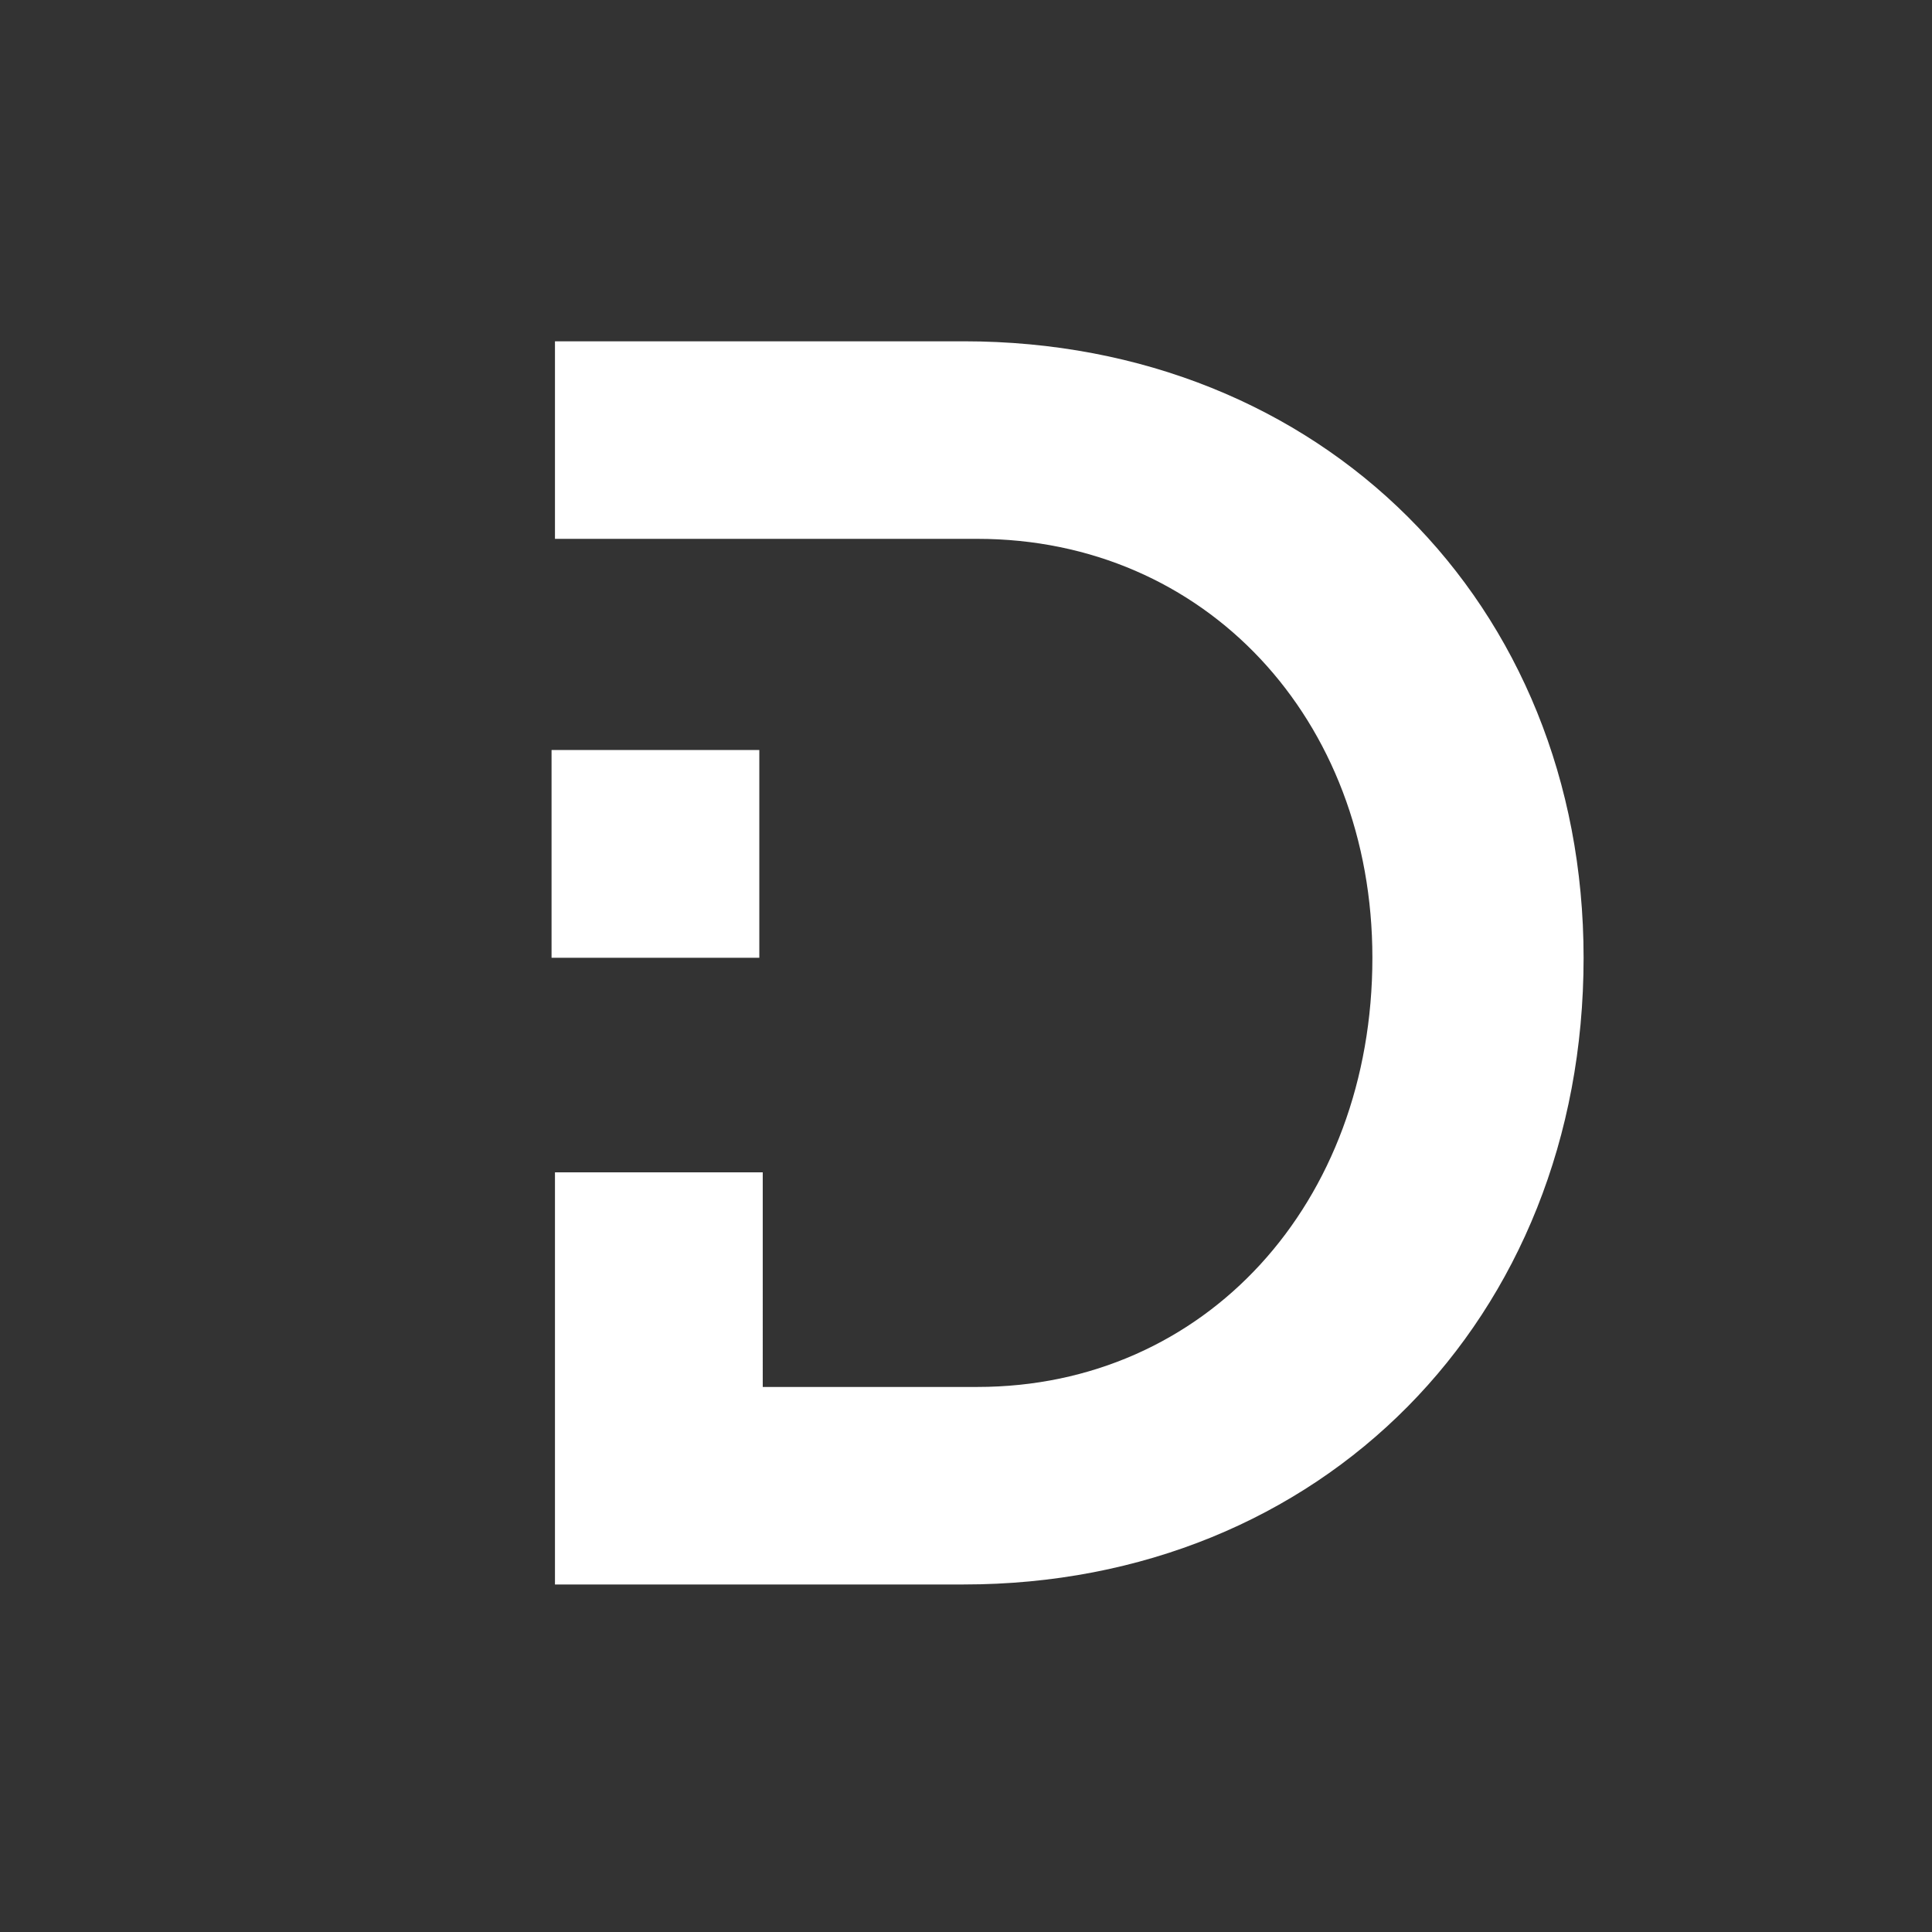 <svg xmlns="http://www.w3.org/2000/svg" xml:space="preserve" width="480" height="480"><rect width="100%" height="100%" fill="#333333" stroke="none"/><g fill="#FFF"><path d="M239.42 84.794H137.879v49.08h104.93c56.699 0 98.156 44.844 98.156 104.084 0 60.926-41.457 106.626-98.156 106.626h-53.308V291.27h-51.622v102.388H239.42c88.852 0 154.019-66.001 154.019-155.702 0-88.004-65.168-153.162-154.019-153.162z"/><path d="M188.649 186.338h-51.617v51.617h51.617v-51.617z"/></g></svg>